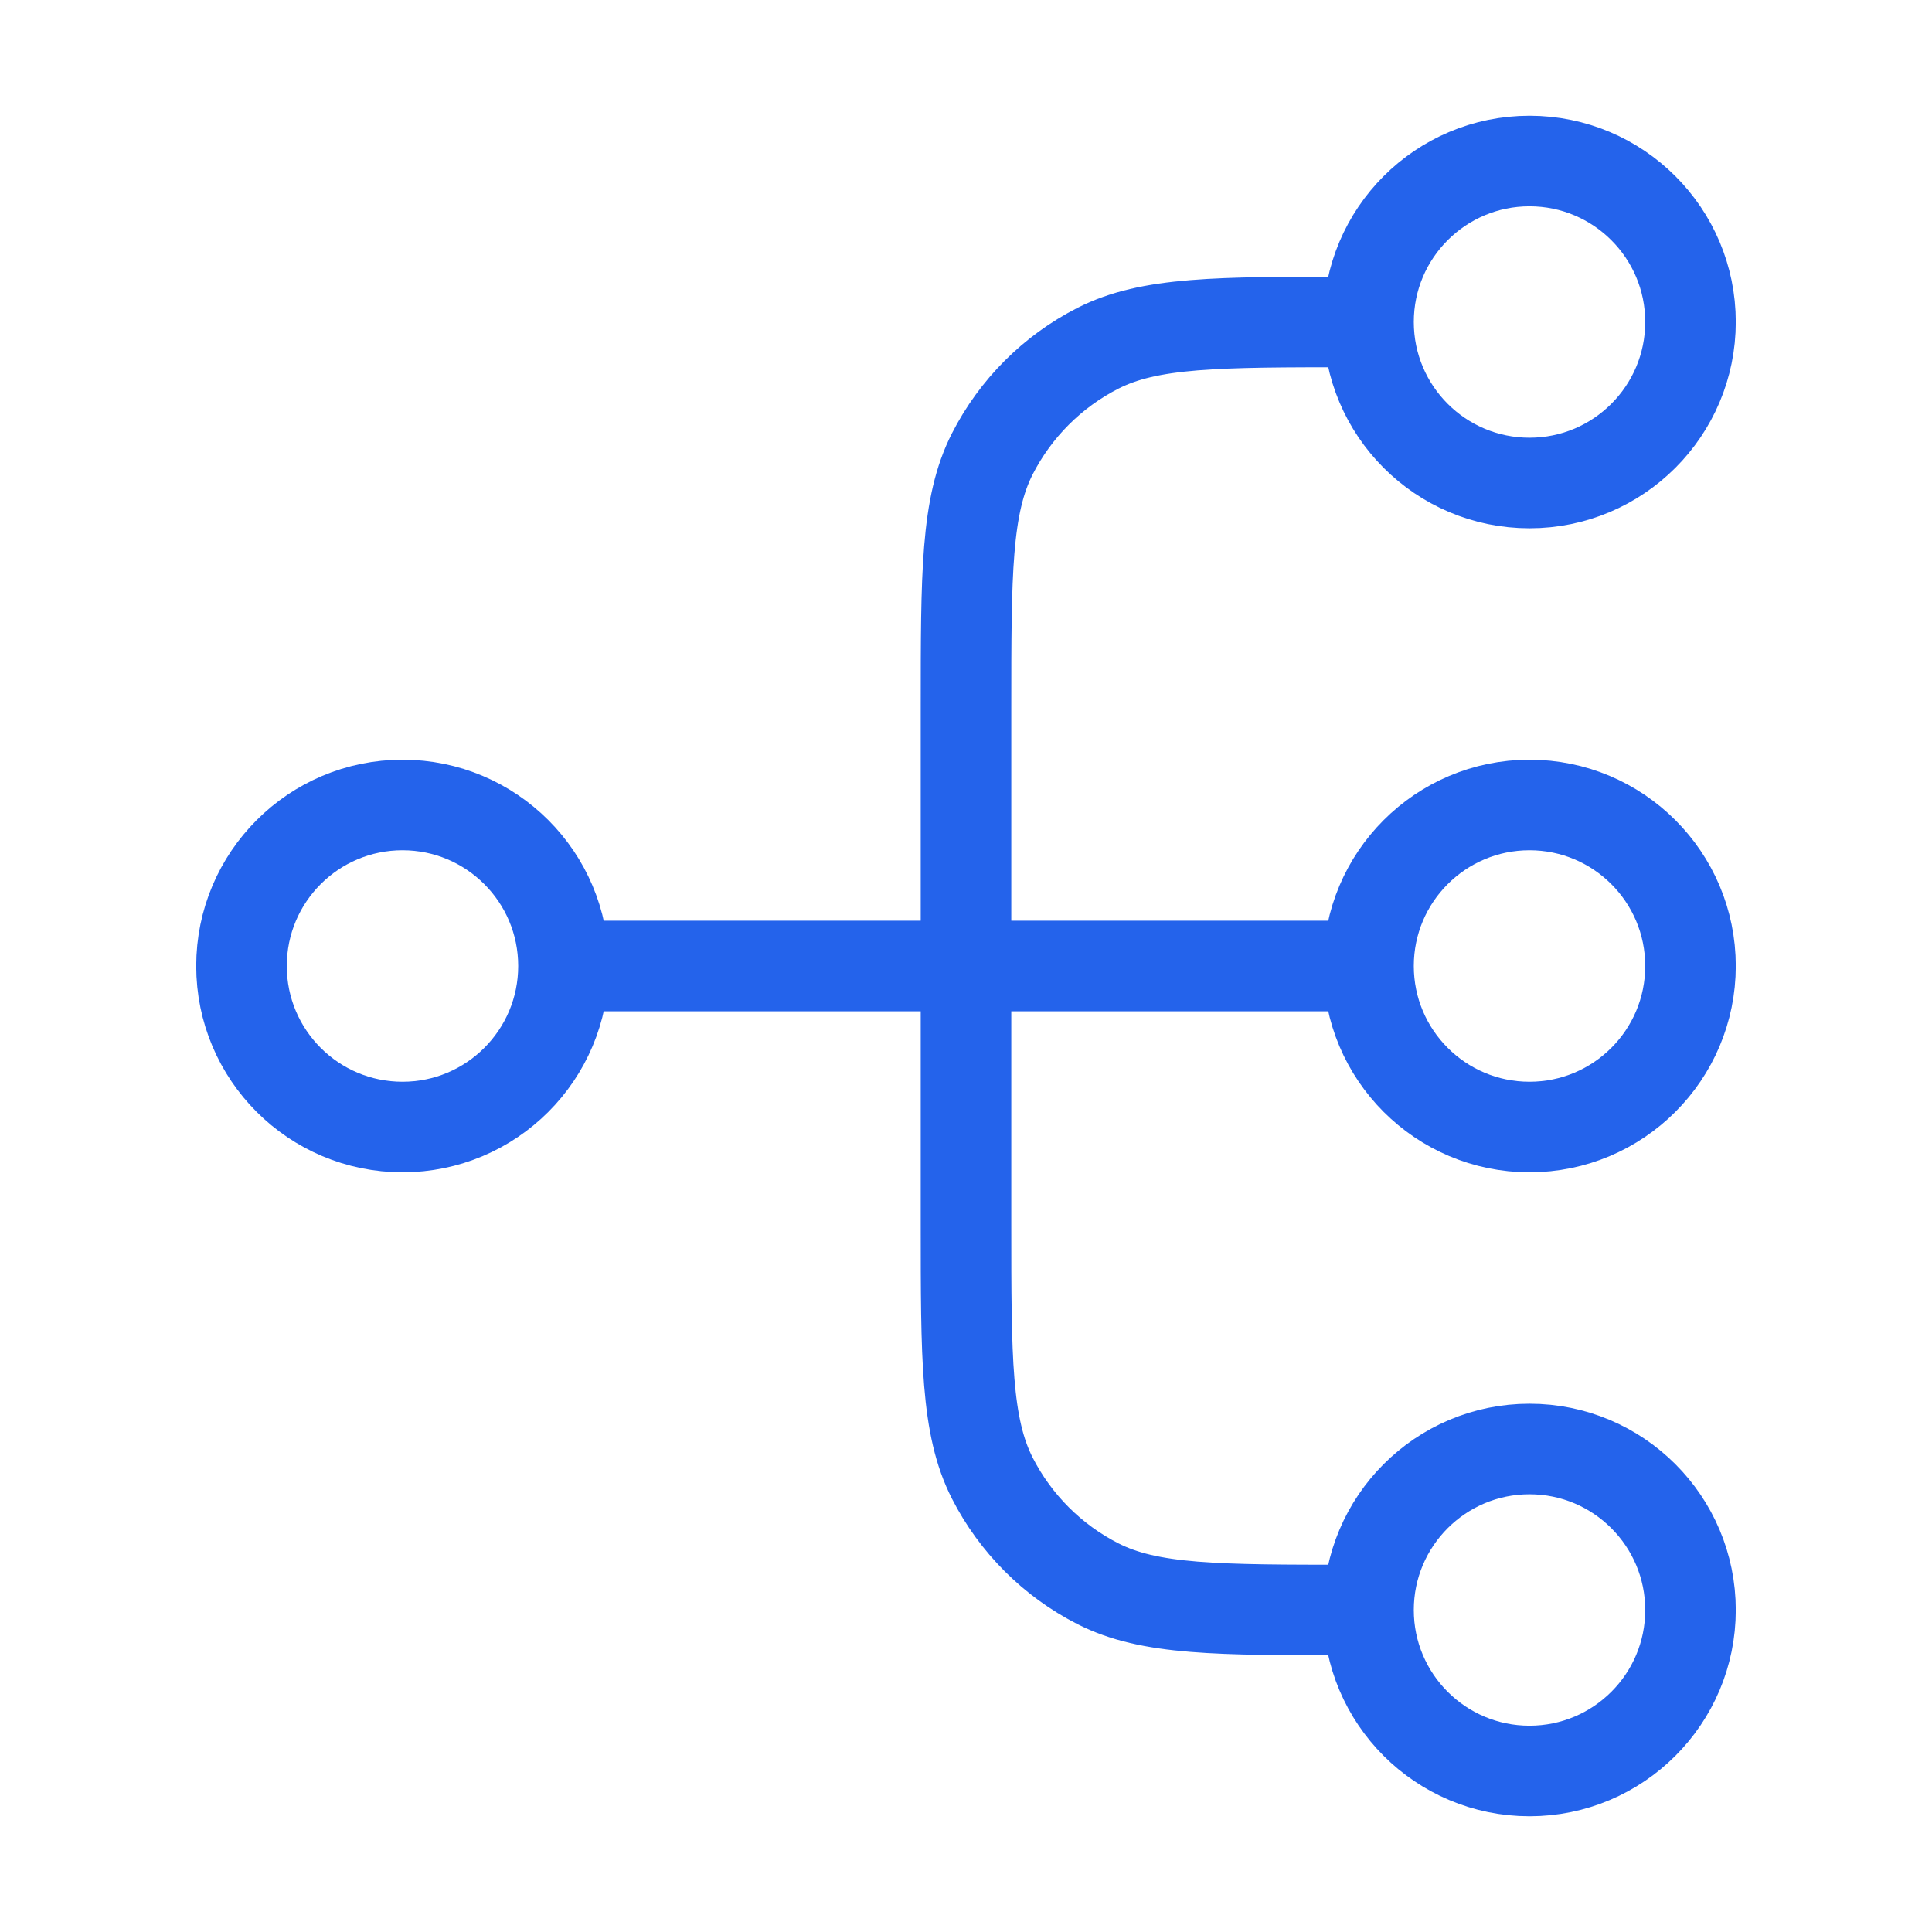 <svg width="32" height="32" viewBox="0 0 32 32" fill="none" xmlns="http://www.w3.org/2000/svg">
<path d="M22.667 26.667H22.4C20.16 26.667 19.04 26.667 18.184 26.231C17.431 25.847 16.82 25.235 16.436 24.483C16 23.627 16 22.507 16 20.267V11.733C16 9.493 16 8.373 16.436 7.517C16.82 6.765 17.431 6.153 18.184 5.769C19.04 5.333 20.16 5.333 22.4 5.333H22.667M22.667 26.667C22.667 28.139 23.861 29.333 25.333 29.333C26.806 29.333 28 28.139 28 26.667C28 25.194 26.806 24 25.333 24C23.861 24 22.667 25.194 22.667 26.667ZM22.667 5.333C22.667 6.806 23.861 8 25.333 8C26.806 8 28 6.806 28 5.333C28 3.861 26.806 2.667 25.333 2.667C23.861 2.667 22.667 3.861 22.667 5.333ZM9.333 16L22.667 16M9.333 16C9.333 17.473 8.139 18.667 6.667 18.667C5.194 18.667 4 17.473 4 16C4 14.527 5.194 13.333 6.667 13.333C8.139 13.333 9.333 14.527 9.333 16ZM22.667 16C22.667 17.473 23.861 18.667 25.333 18.667C26.806 18.667 28 17.473 28 16C28 14.527 26.806 13.333 25.333 13.333C23.861 13.333 22.667 14.527 22.667 16Z" stroke="#2463EB" stroke-width="1.5" stroke-linecap="round" stroke-linejoin="round"/>
</svg>
